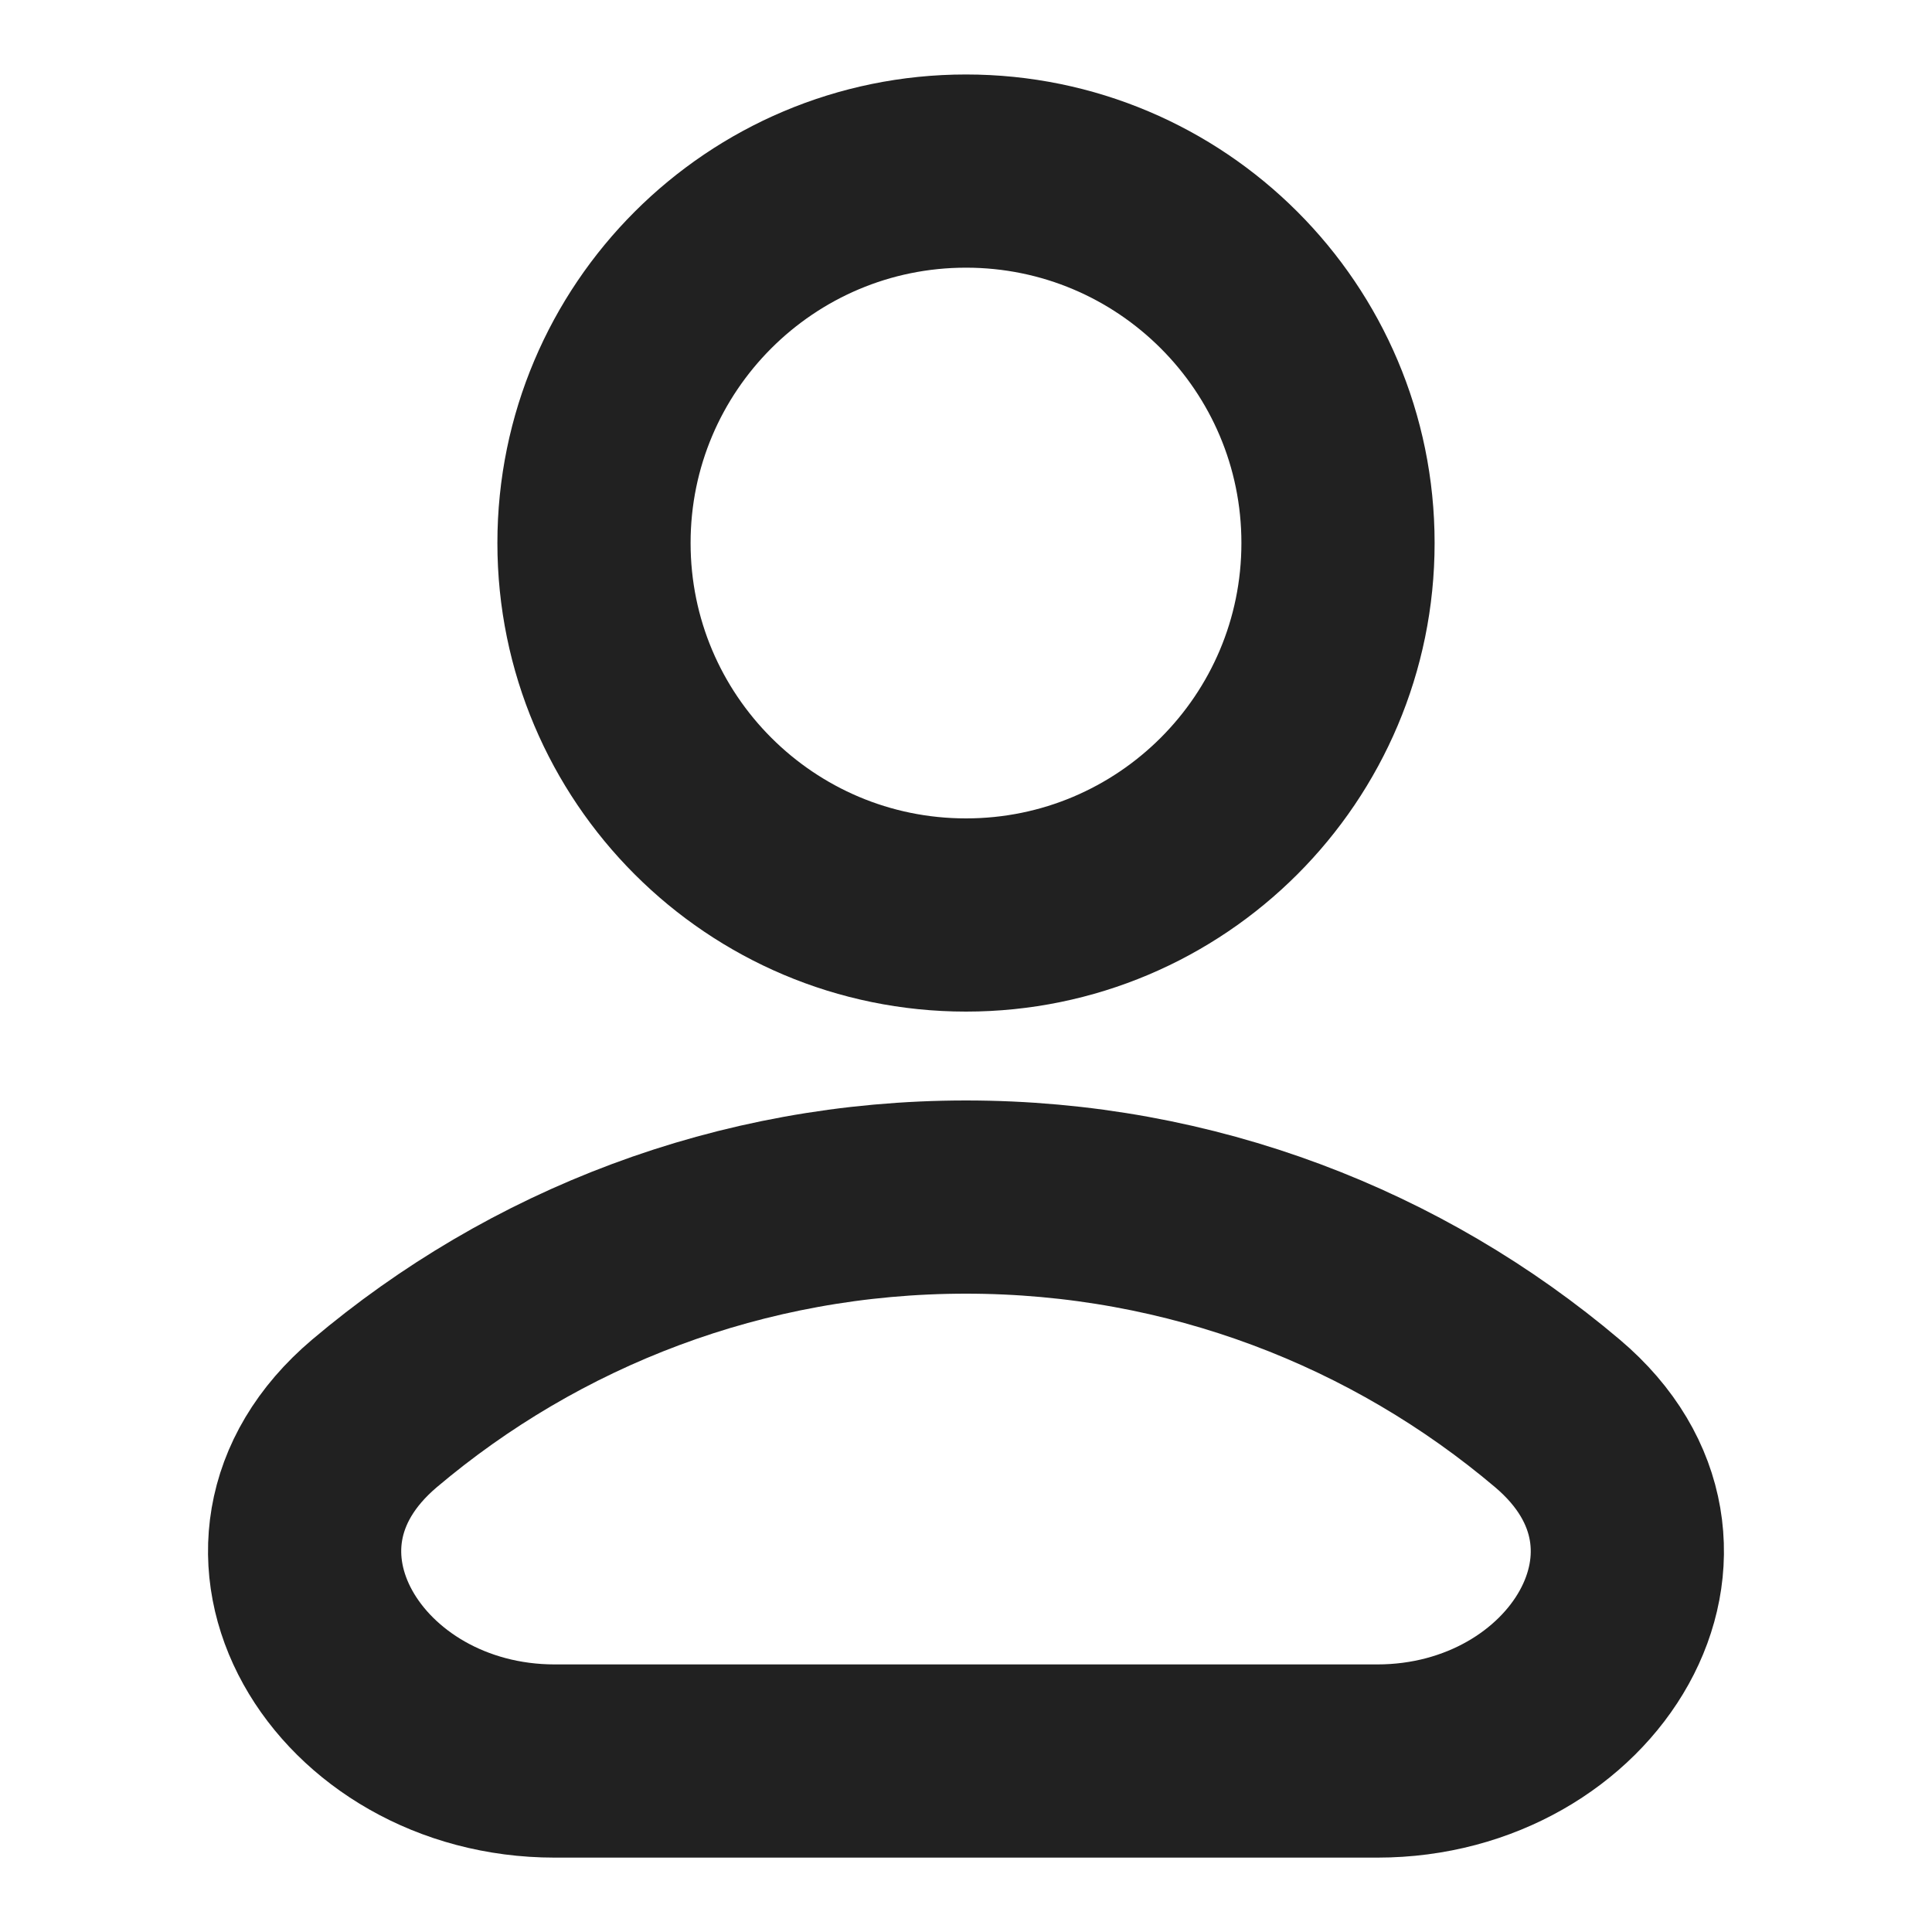 <svg width="20" height="20" viewBox="0 0 20 20" fill="none" xmlns="http://www.w3.org/2000/svg">
<path d="M10 9.472C12.127 9.472 13.851 7.748 13.851 5.621C13.851 3.495 12.127 1.771 10 1.771C7.874 1.771 6.149 3.495 6.149 5.621C6.149 7.748 7.874 9.472 10 9.472Z" stroke="#212121" stroke-width="2" stroke-linecap="round" stroke-linejoin="round"/>
<path d="M10 12.392C7.666 12.392 5.529 13.234 3.876 14.632C2.242 16.015 3.601 18.23 5.742 18.23H14.258C16.399 18.23 17.758 16.015 16.123 14.632C14.471 13.234 12.334 12.392 10 12.392Z" stroke="#212121" stroke-width="2" stroke-linecap="round" stroke-linejoin="round"/>
</svg>
